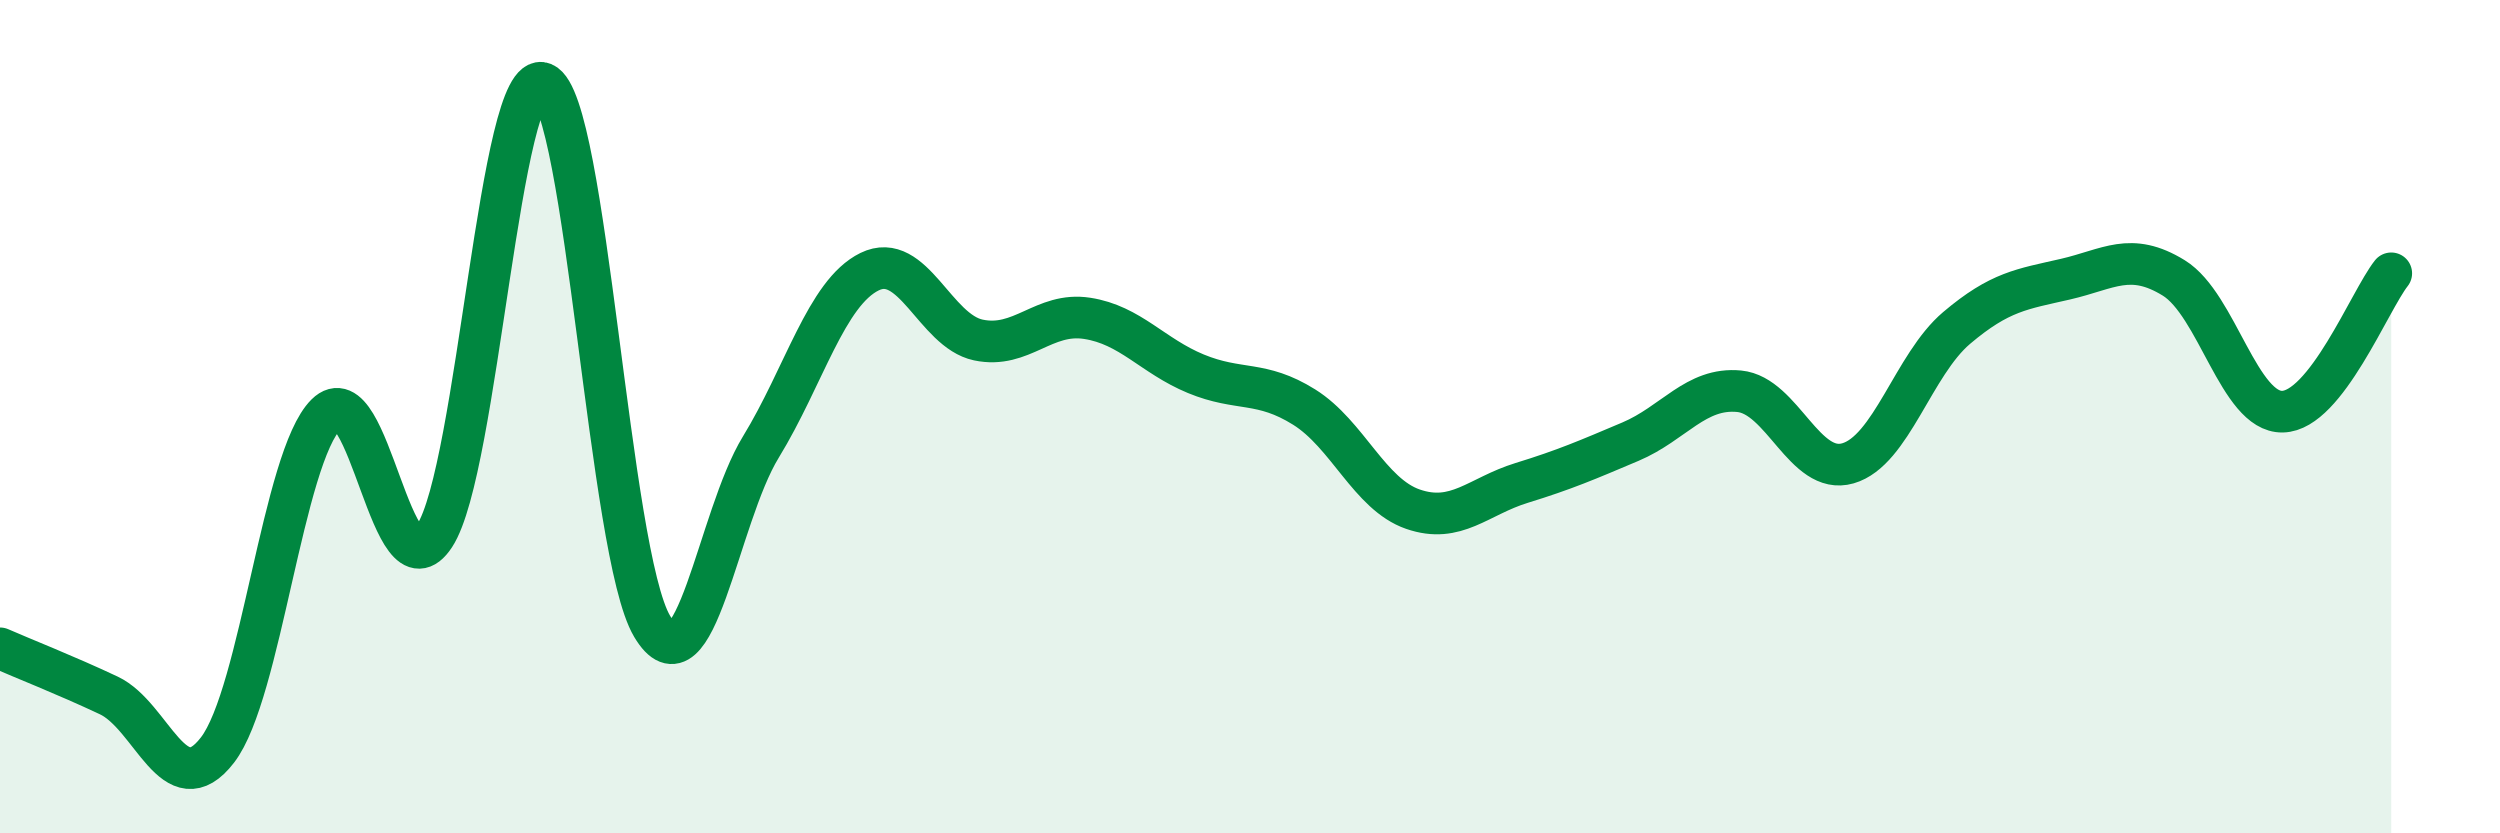 
    <svg width="60" height="20" viewBox="0 0 60 20" xmlns="http://www.w3.org/2000/svg">
      <path
        d="M 0,15.56 C 0.52,15.79 1.57,16.2 2.61,16.69 C 3.65,17.18 4.18,19.35 5.22,18 C 6.26,16.65 6.79,10.97 7.83,9.94 C 8.87,8.91 9.39,14.45 10.43,12.86 C 11.47,11.27 12,1.57 13.04,2 C 14.08,2.43 14.61,13.28 15.65,15.03 C 16.69,16.78 17.22,12.43 18.26,10.73 C 19.3,9.03 19.83,7.03 20.87,6.52 C 21.91,6.01 22.44,7.94 23.48,8.16 C 24.52,8.38 25.05,7.48 26.09,7.64 C 27.13,7.8 27.66,8.54 28.7,8.97 C 29.74,9.4 30.26,9.12 31.3,9.77 C 32.34,10.42 32.87,11.86 33.91,12.22 C 34.95,12.58 35.48,11.91 36.52,11.59 C 37.56,11.27 38.09,11.04 39.13,10.6 C 40.17,10.16 40.7,9.29 41.74,9.39 C 42.78,9.49 43.31,11.42 44.35,11.12 C 45.39,10.82 45.92,8.75 46.96,7.87 C 48,6.99 48.53,6.94 49.57,6.7 C 50.61,6.46 51.13,6.03 52.17,6.67 C 53.21,7.31 53.74,9.9 54.78,9.88 C 55.82,9.86 56.87,7.22 57.39,6.56L57.39 20L0 20Z"
        fill="#008740"
        opacity="0.1"
        stroke-linecap="round"
        stroke-linejoin="round"
      />
      <path
        d="M 0,15.56 C 0.52,15.79 1.57,16.2 2.61,16.69 C 3.65,17.18 4.18,19.35 5.22,18 C 6.26,16.65 6.79,10.97 7.83,9.94 C 8.87,8.91 9.39,14.45 10.43,12.86 C 11.47,11.27 12,1.57 13.04,2 C 14.08,2.43 14.61,13.28 15.65,15.03 C 16.69,16.78 17.22,12.43 18.26,10.73 C 19.3,9.03 19.83,7.03 20.87,6.52 C 21.91,6.01 22.44,7.94 23.48,8.16 C 24.52,8.38 25.05,7.48 26.09,7.64 C 27.13,7.8 27.66,8.54 28.7,8.97 C 29.74,9.4 30.26,9.12 31.3,9.77 C 32.34,10.42 32.87,11.86 33.91,12.22 C 34.95,12.58 35.48,11.91 36.52,11.59 C 37.56,11.27 38.09,11.04 39.13,10.6 C 40.17,10.16 40.7,9.29 41.74,9.39 C 42.78,9.49 43.31,11.42 44.35,11.12 C 45.39,10.82 45.92,8.75 46.96,7.87 C 48,6.99 48.53,6.94 49.57,6.7 C 50.61,6.46 51.13,6.03 52.17,6.67 C 53.21,7.31 53.74,9.9 54.78,9.88 C 55.82,9.86 56.87,7.22 57.39,6.56"
        stroke="#008740"
        stroke-width="1"
        fill="none"
        stroke-linecap="round"
        stroke-linejoin="round"
      />
    </svg>
  
